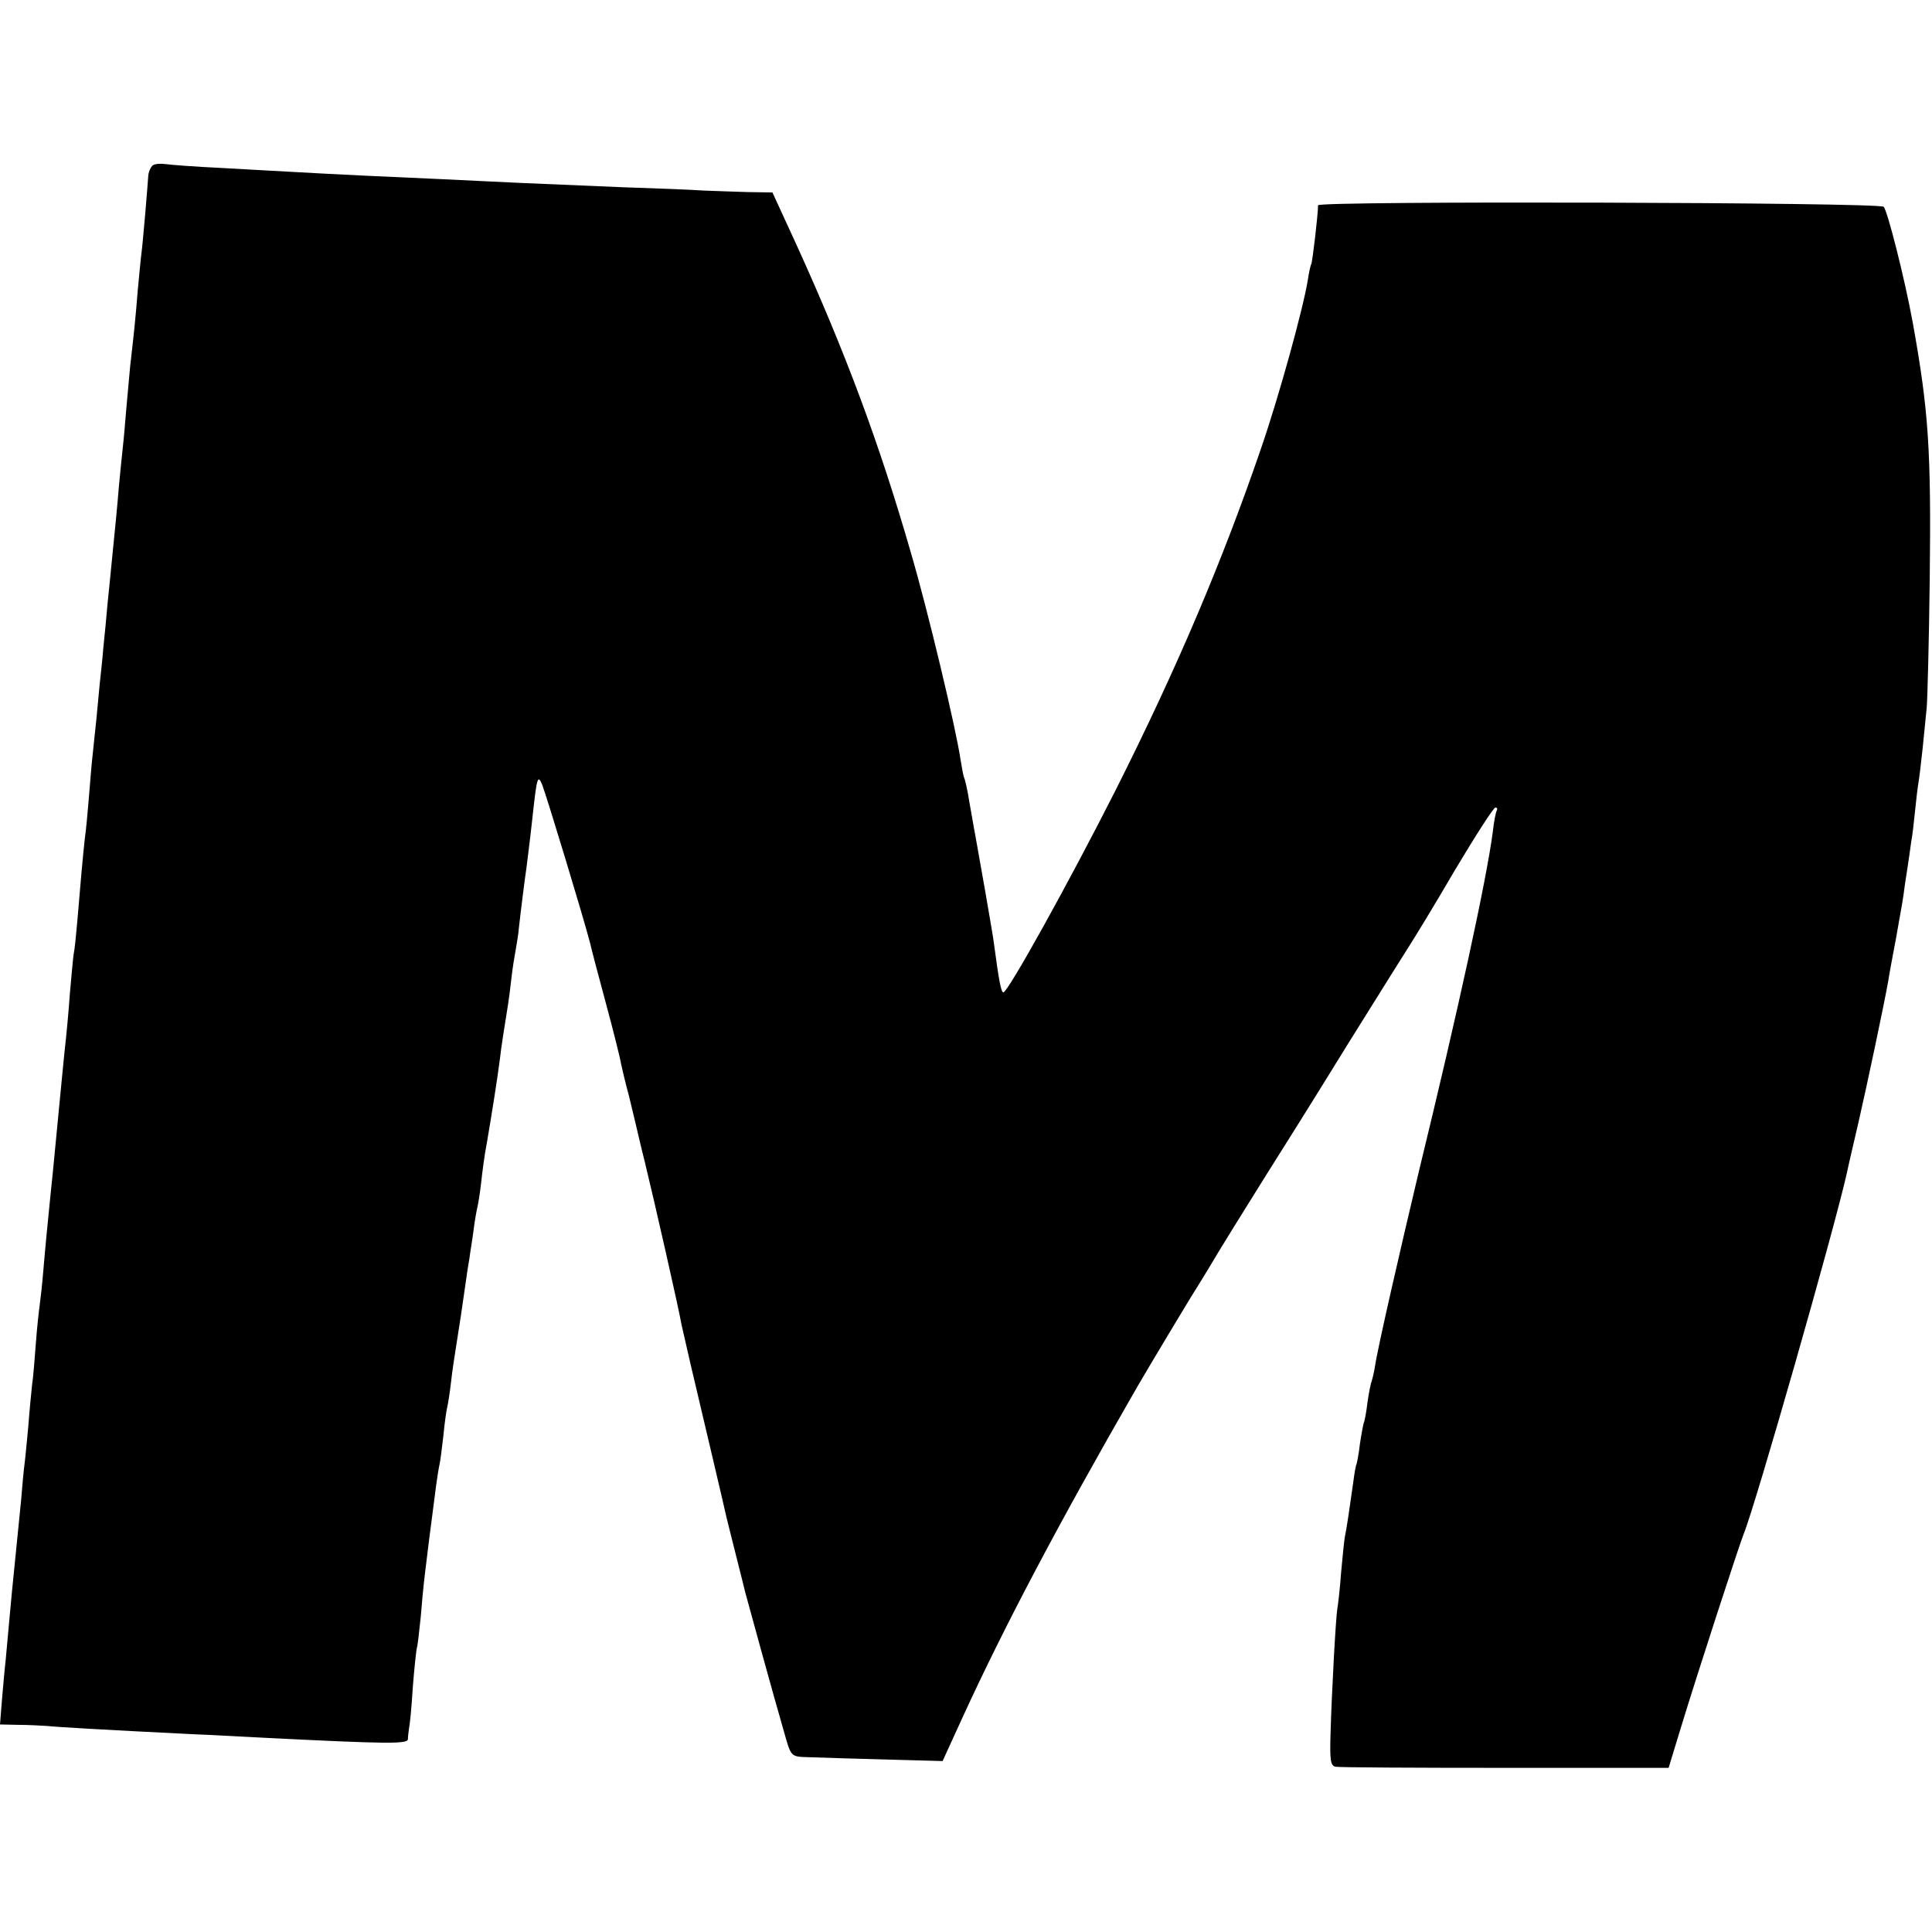 <?xml version="1.0" standalone="no"?>
<!DOCTYPE svg PUBLIC "-//W3C//DTD SVG 20010904//EN"
 "http://www.w3.org/TR/2001/REC-SVG-20010904/DTD/svg10.dtd">
<svg version="1.0" xmlns="http://www.w3.org/2000/svg"
 width="512pt" height="512pt" viewBox="0 0 512 512"
 preserveAspectRatio="xMidYMid meet">
<g transform="translate(0,512) scale(0.1,-0.1)"
fill="#000000" stroke="none">
<path d="M405 4682 c-5 -4 -11 -16 -12 -27 -1 -11 -4 -56 -8 -100 -4 -44 -8
-91 -10 -105 -2 -14 -6 -59 -10 -100 -6 -77 -11 -122 -20 -200 -2 -25 -7 -74
-10 -110 -3 -36 -7 -85 -10 -110 -3 -25 -7 -70 -10 -100 -4 -51 -11 -121 -20
-210 -2 -19 -6 -64 -10 -100 -3 -36 -8 -87 -11 -115 -2 -27 -7 -72 -10 -100
-5 -57 -11 -117 -19 -190 -3 -27 -7 -79 -10 -115 -3 -36 -7 -81 -10 -100 -5
-44 -13 -135 -20 -220 -3 -35 -7 -76 -10 -90 -2 -14 -6 -61 -10 -105 -3 -44
-8 -96 -10 -115 -5 -43 -17 -171 -30 -305 -3 -33 -8 -82 -11 -110 -9 -91 -13
-129 -19 -200 -3 -38 -8 -81 -10 -95 -2 -14 -7 -59 -10 -100 -3 -41 -7 -91
-10 -110 -2 -19 -7 -69 -10 -110 -4 -41 -8 -86 -10 -100 -2 -14 -6 -56 -9 -95
-4 -38 -11 -110 -16 -160 -5 -49 -12 -119 -15 -155 -3 -36 -8 -85 -10 -110 -3
-25 -7 -73 -10 -107 l-5 -63 47 -1 c27 0 62 -2 78 -3 28 -3 147 -10 390 -22
55 -2 136 -7 180 -9 337 -17 385 -17 386 -4 0 8 2 21 3 29 2 8 7 57 10 109 4
51 9 98 11 105 2 6 6 43 10 81 7 84 9 105 41 350 3 22 7 47 9 55 2 8 6 42 10
75 3 33 8 67 10 75 2 8 7 38 10 65 3 28 10 75 15 105 8 50 14 89 25 167 2 15
6 42 9 58 2 17 8 50 11 75 3 25 8 52 10 60 2 8 7 38 10 65 3 28 9 75 15 105
13 76 28 170 35 225 1 11 5 40 9 65 11 69 15 91 21 145 3 28 9 64 12 80 3 17
7 41 8 55 4 37 17 141 20 159 1 9 9 69 16 134 12 110 14 115 26 87 11 -28 111
-357 127 -420 3 -14 22 -86 42 -160 20 -74 38 -146 40 -160 3 -14 12 -52 21
-85 8 -33 16 -67 18 -75 2 -8 12 -53 24 -100 24 -98 91 -393 97 -430 3 -14 14
-61 24 -105 34 -144 92 -390 95 -405 2 -8 13 -53 25 -100 12 -47 23 -92 25
-100 3 -12 80 -292 100 -360 23 -80 17 -75 76 -77 30 -1 120 -4 201 -6 l146
-4 53 116 c111 242 254 513 463 876 23 40 141 237 158 263 9 15 23 37 30 49
28 48 99 162 156 253 33 52 129 205 212 340 84 135 160 256 169 270 9 14 62
100 116 193 55 92 103 167 108 167 4 0 6 -3 4 -7 -3 -5 -8 -30 -11 -58 -17
-129 -91 -469 -196 -900 -49 -206 -109 -467 -116 -515 -3 -19 -8 -38 -9 -41
-2 -3 -7 -28 -11 -55 -3 -27 -8 -52 -10 -55 -1 -3 -6 -28 -10 -55 -3 -27 -8
-51 -9 -54 -2 -3 -6 -26 -9 -50 -8 -57 -17 -120 -22 -143 -2 -10 -6 -53 -10
-95 -3 -42 -8 -85 -10 -96 -4 -23 -15 -222 -18 -333 -2 -67 0 -82 13 -85 9 -2
211 -3 449 -3 l434 0 32 105 c46 151 157 491 167 515 30 72 241 810 274 959 2
11 16 71 30 131 23 100 68 313 79 375 2 14 11 63 20 110 8 47 18 99 20 115 2
17 7 50 11 75 4 25 8 56 10 70 3 14 7 50 10 80 3 30 7 64 9 75 2 11 7 52 11
90 4 39 9 88 11 110 2 22 6 175 8 340 4 343 -3 447 -45 680 -22 120 -67 296
-77 307 -13 12 -1499 16 -1499 4 0 -24 -15 -151 -18 -156 -2 -3 -6 -21 -9 -41
-12 -76 -77 -311 -125 -450 -102 -297 -221 -578 -385 -904 -123 -243 -285
-535 -297 -535 -6 0 -12 32 -25 130 -2 20 -44 258 -50 290 -3 14 -9 52 -15 84
-5 33 -12 62 -14 65 -2 4 -6 27 -10 51 -12 81 -86 392 -131 545 -83 289 -175
535 -304 818 l-63 137 -66 1 c-36 1 -88 3 -116 4 -27 2 -126 6 -220 9 -93 4
-210 9 -260 11 -49 2 -144 7 -210 10 -117 5 -290 13 -410 20 -33 2 -114 6
-180 10 -66 3 -131 8 -145 10 -14 2 -29 1 -35 -3z"/>
</g>
</svg>
